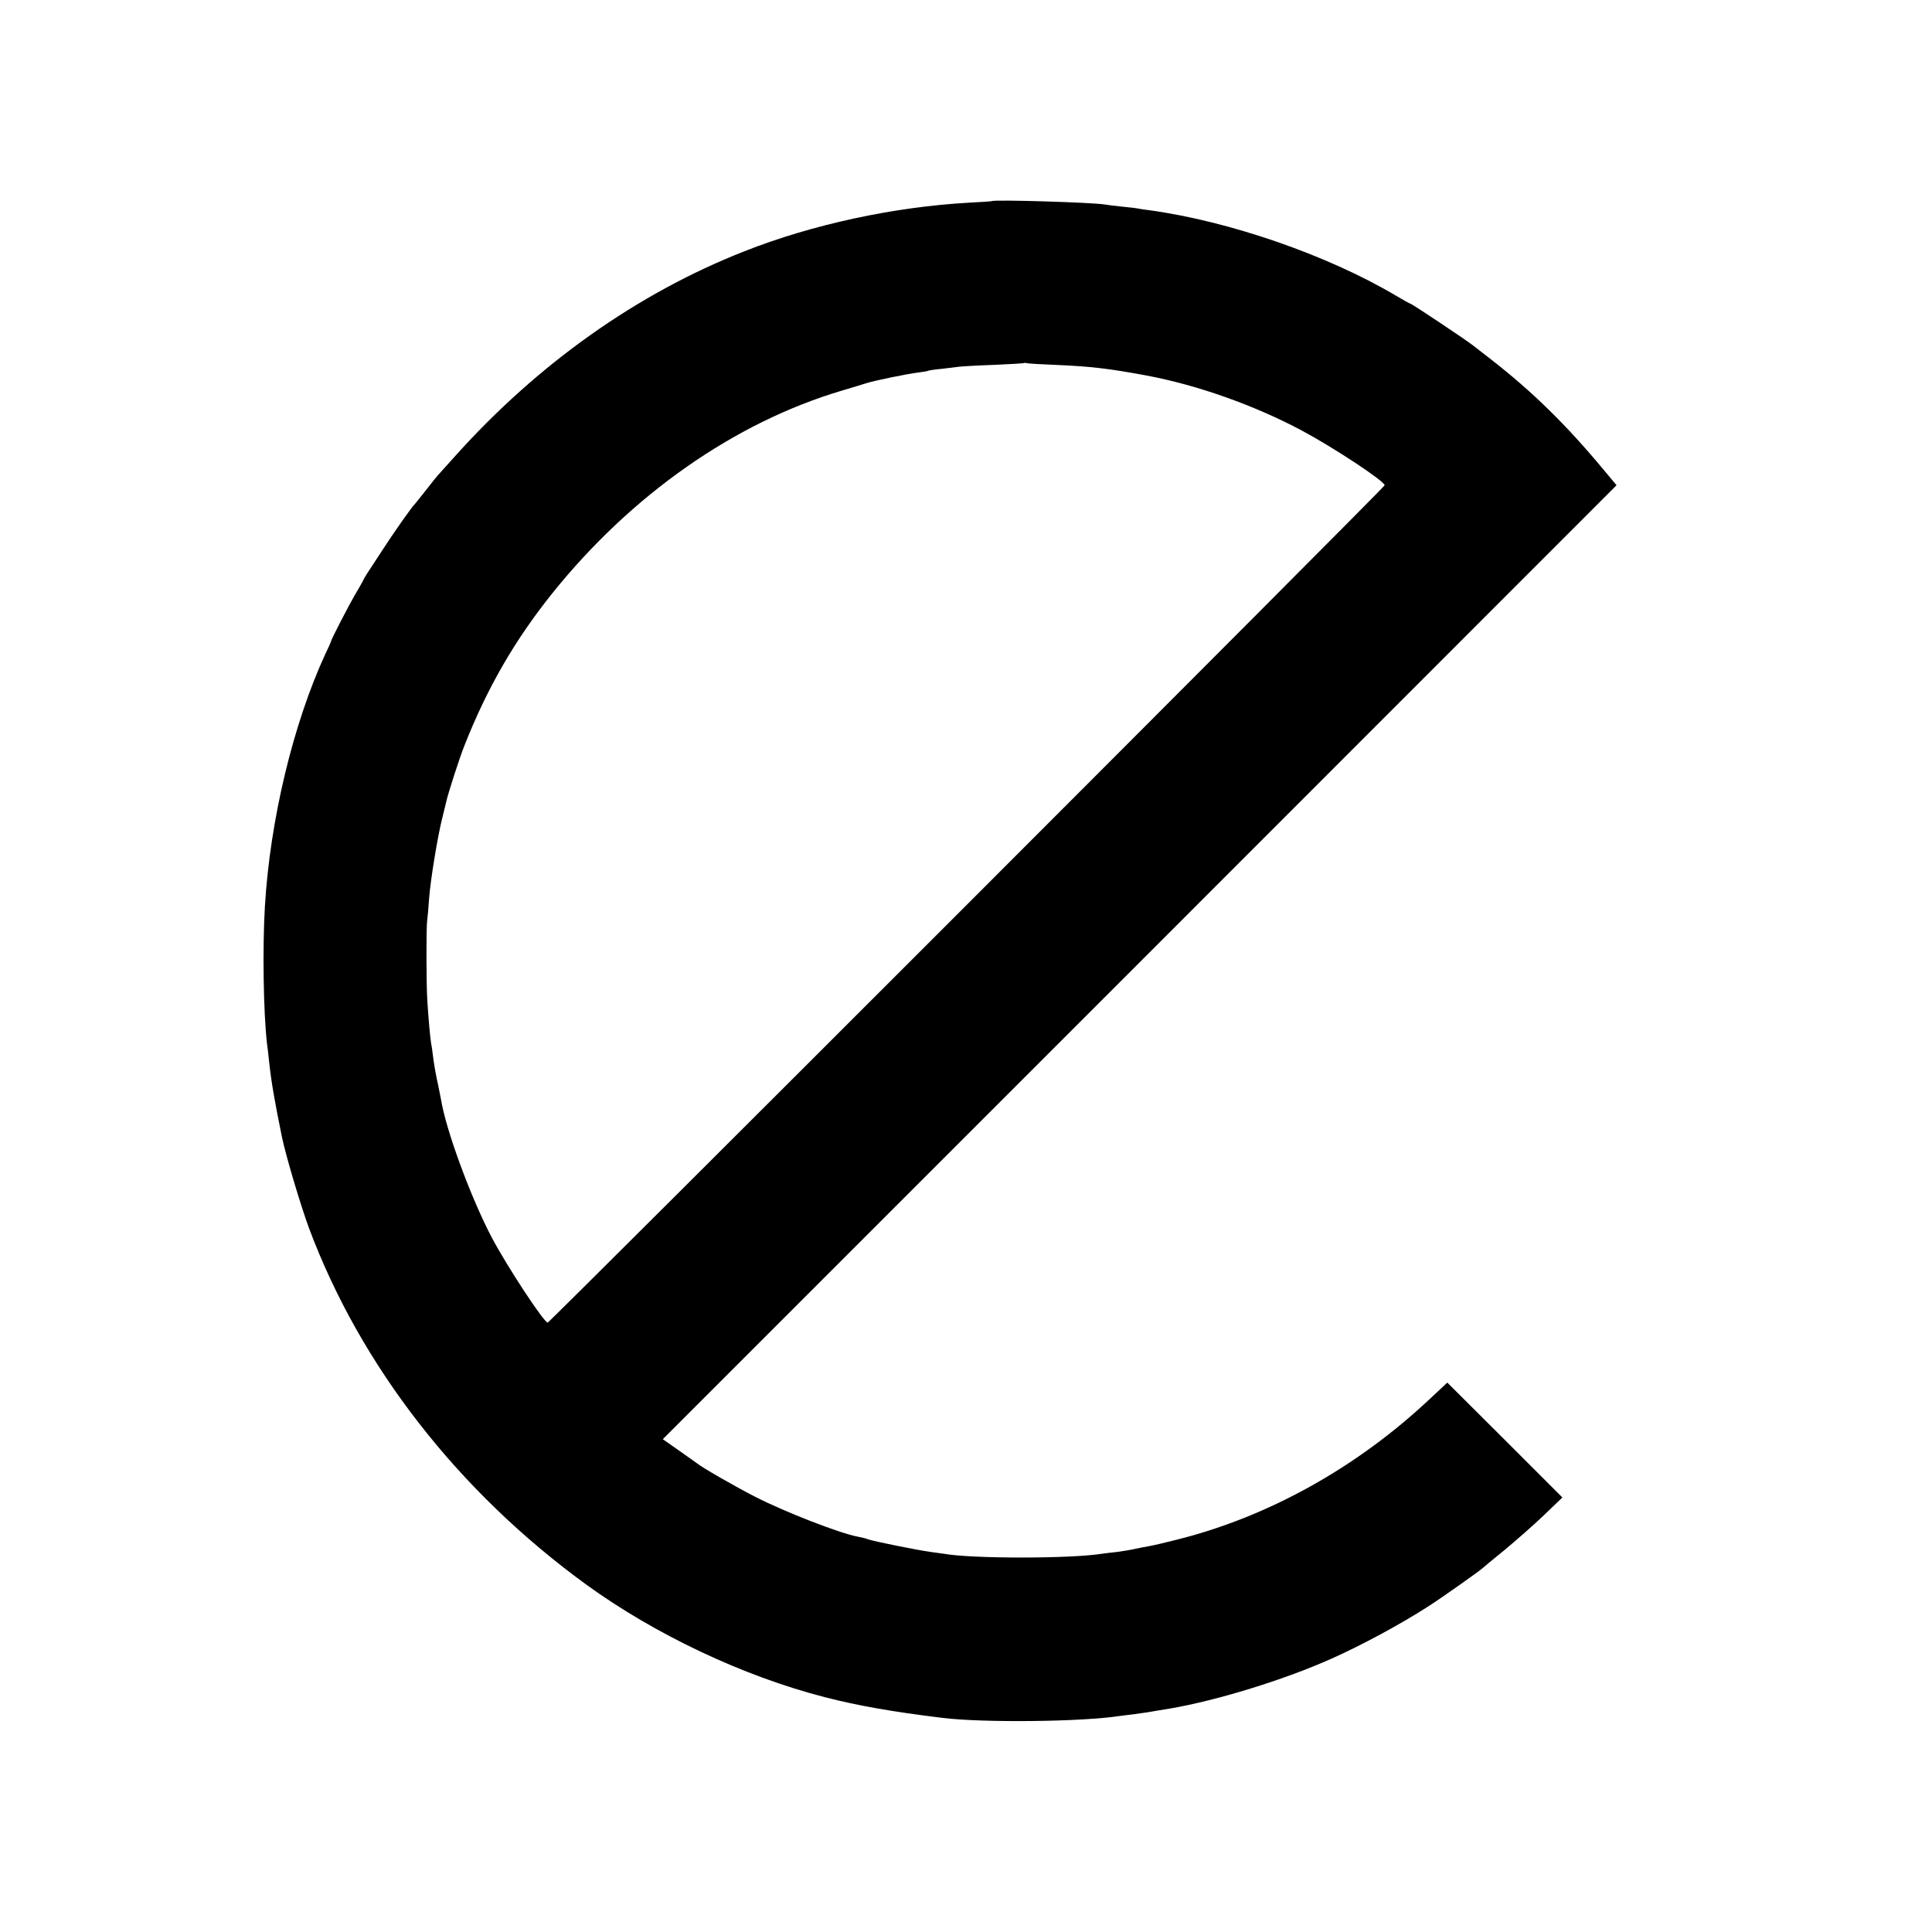 <?xml version="1.0" standalone="no"?>
<!DOCTYPE svg PUBLIC "-//W3C//DTD SVG 20010904//EN"
 "http://www.w3.org/TR/2001/REC-SVG-20010904/DTD/svg10.dtd">
<svg version="1.0" xmlns="http://www.w3.org/2000/svg"
 width="1024pt" height="1024pt" viewBox="0 0 1024 1024"
 preserveAspectRatio="xMidYMid meet">
<g transform="translate(0,1024) scale(0.1,-0.1)"
fill="#000000" stroke="none">
<path d="M5257 9174 c-1 -1 -54 -5 -117 -8 -401 -22 -836 -116 -1195 -258
-568 -223 -1096 -598 -1535 -1088 -47 -52 -87 -97 -90 -100 -3 -3 -30 -36 -60
-75 -30 -38 -57 -72 -60 -75 -14 -12 -114 -154 -176 -250 -89 -135 -93 -142
-101 -160 -4 -8 -23 -42 -43 -75 -30 -51 -122 -229 -126 -245 0 -3 -13 -32
-29 -65 -171 -370 -294 -882 -321 -1340 -13 -218 -8 -558 11 -725 3 -19 7 -57
10 -85 13 -121 28 -208 69 -410 21 -101 99 -363 144 -485 273 -730 790 -1394
1467 -1887 366 -266 834 -487 1265 -598 178 -46 363 -78 624 -110 218 -27 743
-21 941 10 17 2 53 7 80 10 28 4 75 10 105 16 30 5 69 11 85 14 248 43 600
151 853 264 163 73 367 183 514 278 72 46 278 192 288 203 3 3 54 46 115 95
60 50 154 132 208 184 l98 94 -305 305 -305 304 -93 -87 c-384 -361 -852 -623
-1338 -745 -63 -16 -131 -32 -150 -35 -19 -3 -54 -10 -77 -15 -22 -5 -65 -12
-95 -16 -29 -3 -63 -7 -76 -9 -167 -27 -694 -27 -841 0 -9 1 -38 5 -66 9 -74
10 -305 57 -333 67 -12 5 -37 11 -54 14 -94 17 -383 129 -544 211 -104 53
-287 158 -311 179 -7 5 -50 36 -96 68 l-84 59 2528 2528 2527 2528 -65 78
c-202 243 -381 419 -608 595 -38 30 -77 59 -85 66 -36 29 -327 223 -334 223
-3 0 -39 20 -81 45 -360 213 -880 393 -1305 451 -25 3 -52 7 -60 9 -8 2 -46 6
-85 10 -38 4 -79 9 -89 11 -60 11 -589 27 -599 18z m338 -868 c189 -8 286 -20
480 -56 269 -50 574 -158 825 -292 170 -91 438 -268 439 -290 1 -10 -4426
-4438 -4436 -4438 -20 0 -213 294 -295 448 -111 210 -245 573 -271 737 -3 17
-10 50 -15 75 -11 48 -21 104 -28 160 -2 19 -6 46 -9 60 -5 30 -14 130 -20
225 -6 89 -6 392 -1 425 2 14 7 65 10 114 7 100 47 343 72 438 9 35 17 70 19
78 11 49 70 231 96 297 121 307 268 561 466 808 418 521 965 905 1533 1074 58
17 119 36 135 41 41 13 220 50 275 56 24 3 47 7 50 9 4 2 35 7 71 10 35 4 75
9 89 11 14 2 97 7 185 10 88 4 162 8 163 10 2 1 9 1 15 -1 7 -2 75 -6 152 -9z"/>
</g>
</svg>
